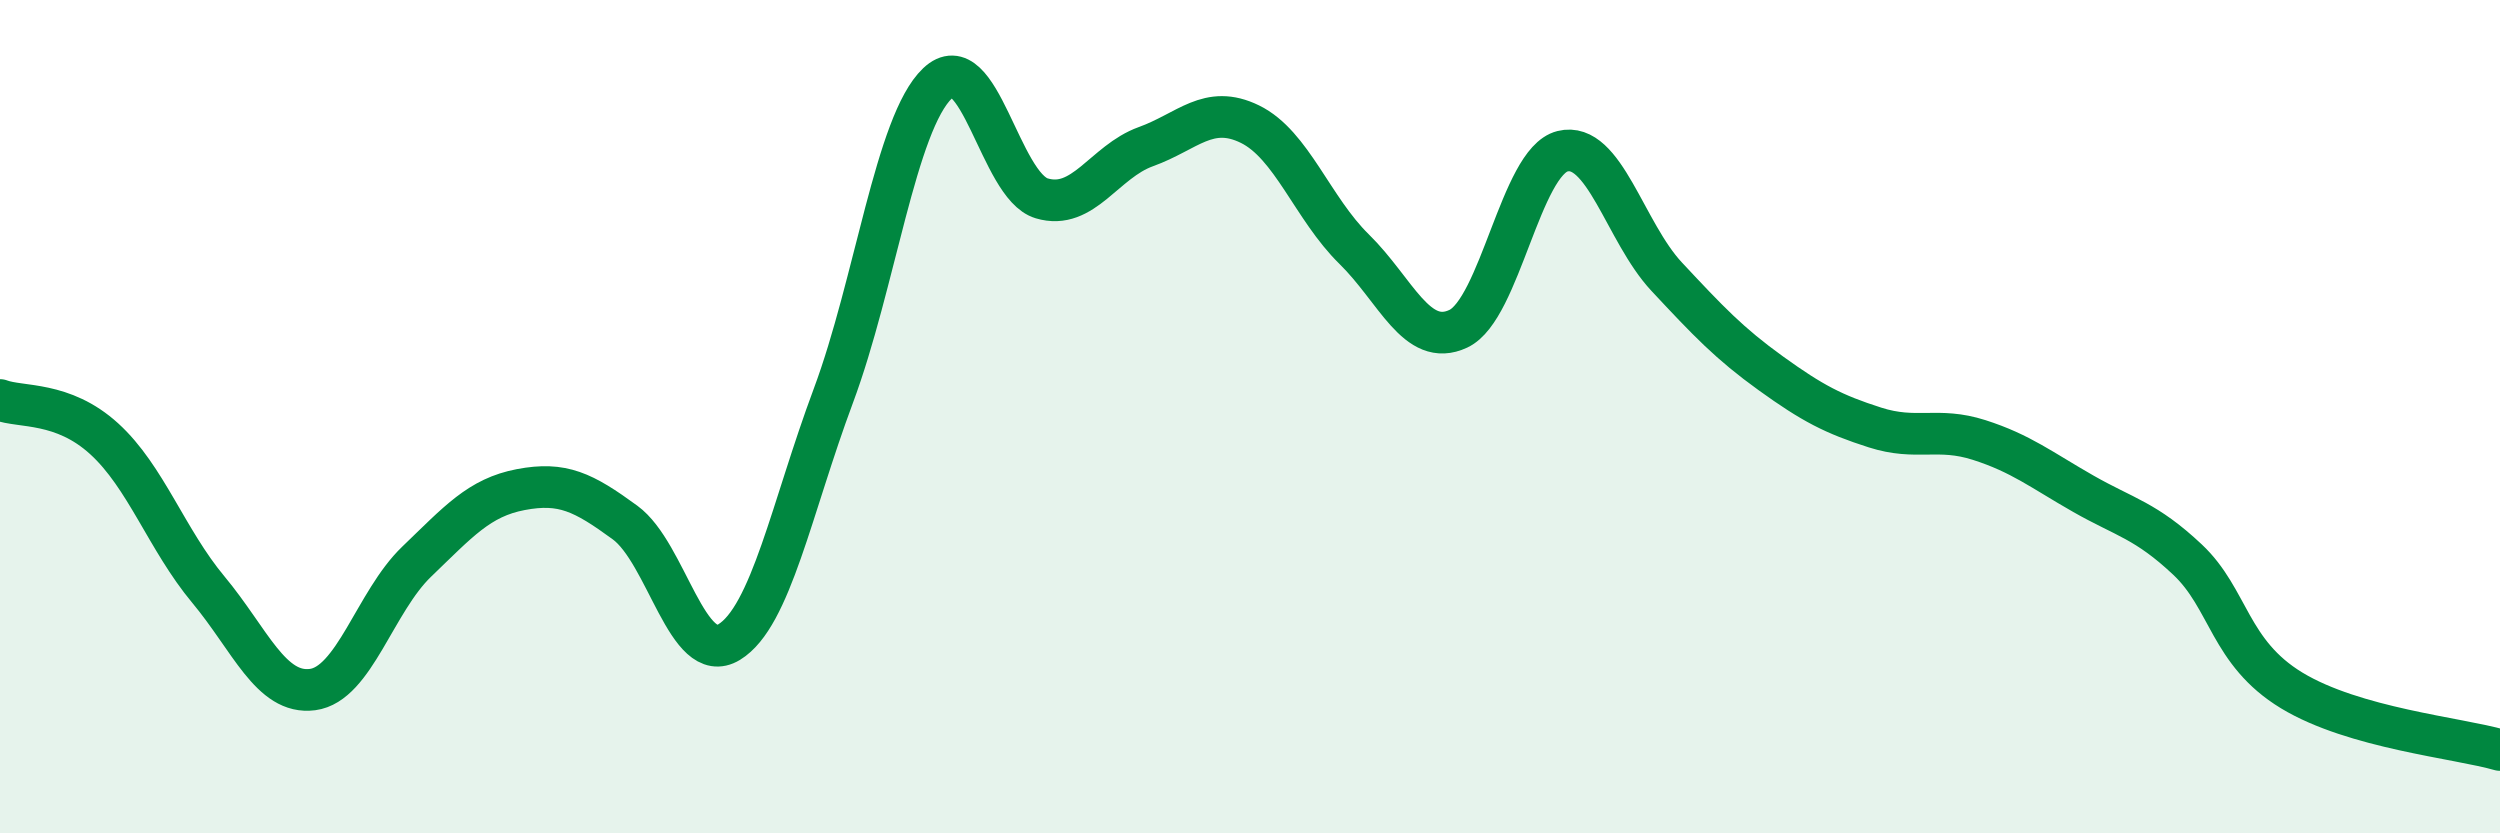 
    <svg width="60" height="20" viewBox="0 0 60 20" xmlns="http://www.w3.org/2000/svg">
      <path
        d="M 0,9.6 C 0.5,9.79 1.5,9.62 2.5,10.53 C 3.5,11.44 4,12.95 5,14.15 C 6,15.35 6.5,16.68 7.5,16.55 C 8.5,16.42 9,14.44 10,13.48 C 11,12.52 11.5,11.94 12.5,11.75 C 13.5,11.56 14,11.81 15,12.54 C 16,13.27 16.5,16.02 17.5,15.41 C 18.5,14.8 19,12.18 20,9.5 C 21,6.82 21.5,2.95 22.5,2 C 23.5,1.05 24,4.46 25,4.76 C 26,5.06 26.5,3.88 27.5,3.52 C 28.5,3.16 29,2.49 30,2.98 C 31,3.47 31.5,5 32.5,5.98 C 33.5,6.96 34,8.36 35,7.89 C 36,7.42 36.5,3.88 37.5,3.63 C 38.5,3.38 39,5.57 40,6.64 C 41,7.71 41.5,8.24 42.5,8.96 C 43.5,9.68 44,9.94 45,10.26 C 46,10.58 46.5,10.24 47.5,10.56 C 48.5,10.88 49,11.28 50,11.85 C 51,12.42 51.5,12.49 52.5,13.43 C 53.5,14.37 53.5,15.66 55,16.57 C 56.5,17.48 59,17.71 60,18L60 20L0 20Z"
        fill="#008740"
        opacity="0.1"
        stroke-linecap="round"
        stroke-linejoin="round"
      />
      <path
        d="M 0,9.6 C 0.5,9.79 1.5,9.62 2.5,10.53 C 3.5,11.44 4,12.95 5,14.15 C 6,15.35 6.5,16.68 7.5,16.55 C 8.5,16.42 9,14.44 10,13.48 C 11,12.52 11.5,11.94 12.5,11.75 C 13.5,11.56 14,11.81 15,12.54 C 16,13.27 16.5,16.02 17.5,15.41 C 18.5,14.8 19,12.18 20,9.5 C 21,6.82 21.5,2.95 22.5,2 C 23.5,1.05 24,4.46 25,4.76 C 26,5.06 26.5,3.88 27.5,3.52 C 28.5,3.16 29,2.49 30,2.98 C 31,3.47 31.5,5 32.5,5.98 C 33.5,6.96 34,8.36 35,7.89 C 36,7.42 36.5,3.88 37.5,3.63 C 38.5,3.38 39,5.57 40,6.64 C 41,7.71 41.5,8.24 42.5,8.96 C 43.5,9.68 44,9.94 45,10.26 C 46,10.58 46.5,10.24 47.5,10.56 C 48.5,10.88 49,11.28 50,11.85 C 51,12.42 51.5,12.49 52.5,13.43 C 53.5,14.37 53.5,15.66 55,16.57 C 56.5,17.48 59,17.71 60,18"
        stroke="#008740"
        stroke-width="1"
        fill="none"
        stroke-linecap="round"
        stroke-linejoin="round"
      />
    </svg>
  